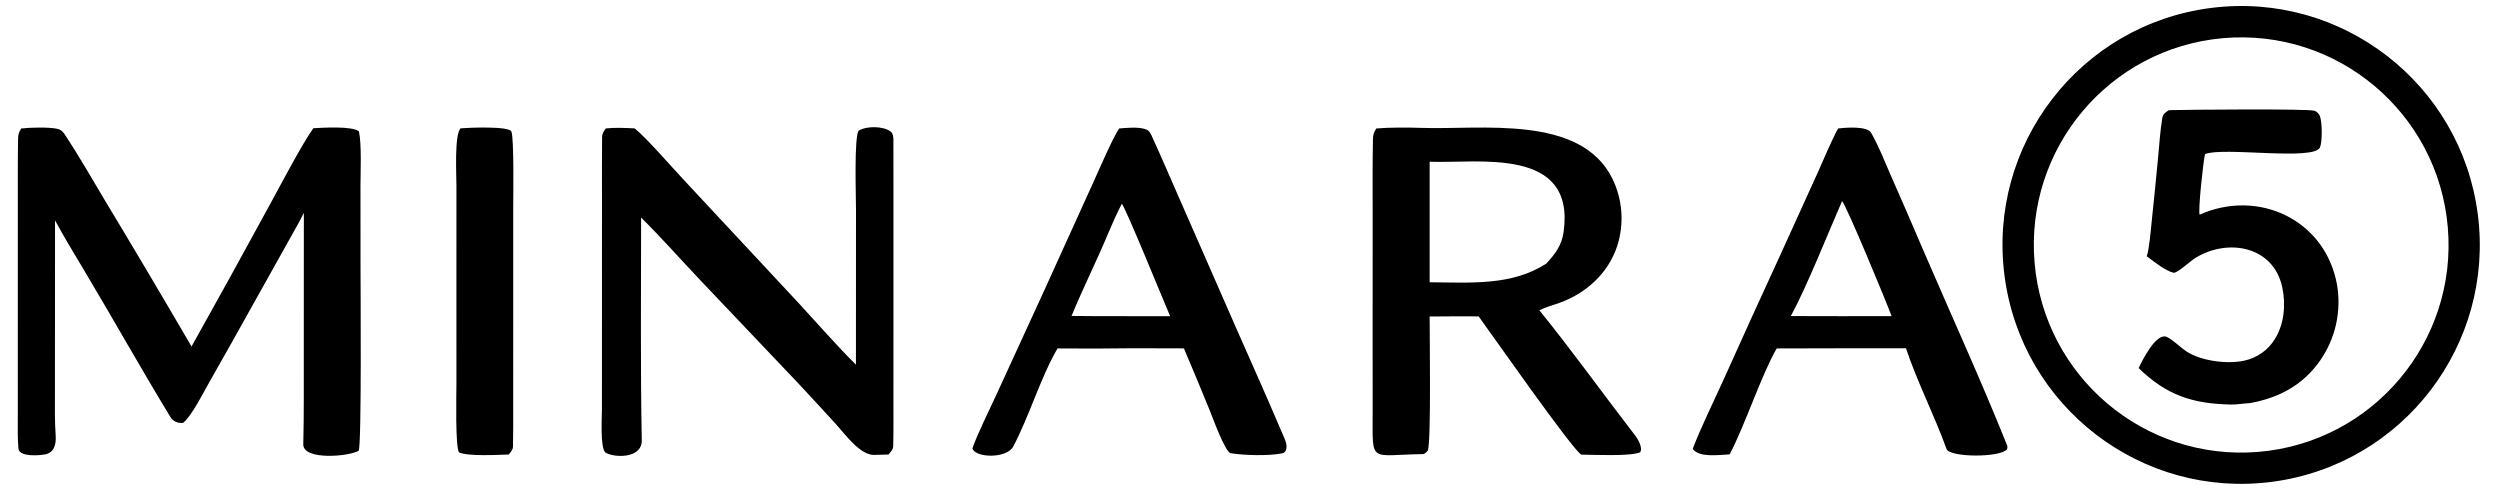 <?xml version="1.0" encoding="utf-8" ?><svg xmlns="http://www.w3.org/2000/svg" xmlns:xlink="http://www.w3.org/1999/xlink" width="2213" height="434" viewBox="0 0 2213 434"><path transform="scale(1.572 1.572)" d="M1244.99 4.478C1318.45 -4.909 1385.66 46.984 1395.24 120.505C1404.83 194.026 1353.19 261.453 1279.78 271.264C1206.07 281.115 1138.39 229.159 1128.76 155.338C1119.13 81.516 1171.22 13.904 1244.99 4.478ZM1271.57 254.467C1336.01 249.176 1383.89 192.473 1378.37 127.98C1372.86 63.487 1316.05 15.757 1251.65 21.508C1187.57 27.23 1140.19 83.755 1145.68 147.924C1151.16 212.092 1207.46 259.732 1271.57 254.467Z"/><path transform="scale(1.572 1.572)" d="M1221.32 62.028C1230.39 61.763 1300.24 61.127 1303.4 62.392C1304.75 62.929 1305.8 64.041 1306.34 65.376C1307.66 68.635 1307.79 79.774 1306.38 82.999C1303.01 90.71 1251.92 82.581 1241.68 86.761C1240.68 90.405 1237.66 118.935 1238.63 120.877C1271.69 106.105 1309.49 123.764 1316.01 160.45C1318.53 175.347 1315.1 190.64 1306.47 203.032C1296.79 216.888 1283.2 224.095 1266.87 227.001C1263.53 227.118 1259.83 227.863 1256.31 227.796C1234.3 227.38 1219.8 222.368 1204.28 207.267C1206.22 203.196 1214.07 187.128 1220.11 189.714C1223.32 191.09 1228.05 195.877 1231.46 198.055C1239.76 203.355 1254.39 205.167 1263.79 203.077C1270.9 201.567 1277.09 197.212 1280.93 191.023C1286.28 182.546 1287.23 171.43 1285.13 161.68C1280.14 138.575 1254.63 134.056 1236.43 145.131C1233.44 146.951 1227.06 152.997 1224.22 153.65C1219.48 152.668 1212.96 147.339 1208.85 144.316C1210.27 139.963 1211.01 130.632 1211.52 125.787C1212.86 113.143 1214.12 100.491 1215.31 87.831C1215.95 80.925 1216.45 73.406 1217.58 66.569C1217.99 64.118 1219.25 63.326 1221.32 62.028Z"/><path transform="scale(1.572 1.572)" d="M775.009 72.335C782.744 71.691 792.946 71.761 800.788 72.025C833.796 73.137 889.814 64.35 907.81 100.327C913.698 112.209 914.72 125.923 910.659 138.548C905.516 154.017 893.16 165.16 877.987 170.594C874.155 171.967 870.492 172.875 866.823 174.718C885.267 197.453 902.998 222.246 920.961 245.488C922.517 247.502 925.294 252.562 923.47 254.743C917.747 257.045 897.643 256.081 890.448 256C885.774 253.759 838.61 186.312 832.639 178.153C823.437 178.106 814.235 178.129 805.034 178.222C805.022 188.88 805.898 247.725 804.071 253.598C803.502 254.388 802.283 255.691 801.217 255.706C770.935 256.132 772.953 261.371 772.944 232.726L772.936 194.003L772.942 118.027C772.945 104.804 772.84 91.389 773.117 78.159C773.167 75.779 773.697 74.3 775.009 72.335ZM805.038 158.943C827.815 159.116 851.551 161.063 870.869 148.298C875.818 142.859 879.39 138.172 880.449 130.759C887.387 82.182 832.079 92.151 805.039 91.075L805.038 158.943Z"/><path transform="scale(1.572 1.572)" d="M176.45 72.205C182.009 71.874 197.994 70.899 202.093 73.922C203.74 80.985 202.975 97.102 202.984 104.9L203.013 150.512C203.016 160.491 203.695 251.749 201.948 253.814C196.841 257.023 170.515 259.454 170.775 250.109C171.001 241.994 171.059 232.893 171.065 224.691L171.076 161.918L171.098 119.844C169.257 123.673 167.009 127.602 164.916 131.316C149.321 158.987 134.059 186.867 118.297 214.442C114.947 220.303 107.84 234.469 103.109 238.139C99.978 238.393 97.48 237.338 95.817 234.601C79.13 207.132 63.395 179.046 46.909 151.44C41.572 142.504 35.89 133.209 30.989 124.082L30.936 221.816C30.872 229.604 30.818 237.336 31.342 245.127C31.658 249.824 30.805 254.794 25.393 255.862C22.133 256.505 10.822 257.424 10.382 252.622C9.846 246.769 10.024 240.267 10.023 234.342L10.021 196.815L10.035 118.778C10.04 105.325 9.961 91.705 10.169 78.244C10.206 75.86 10.62 74.337 11.957 72.36C16.803 71.748 27.428 71.52 32.288 72.529C34.122 72.91 35.416 74.105 36.428 75.632C44.331 87.563 51.824 100.718 59.172 113.003C75.602 140.254 91.827 167.628 107.847 195.122C122.644 168.71 137.276 142.206 151.743 115.611C157.437 105.243 170.322 80.628 176.45 72.205Z"/><path transform="scale(1.572 1.572)" d="M341.128 72.317C346.427 71.768 352.08 72.018 357.395 72.302C364.338 77.9 379.078 95.039 386.197 102.533L450.059 171.048C459.714 181.486 472.164 195.736 481.983 205.345L482.017 117.91C482.021 111.35 480.876 76.779 483.536 73.597C487.872 70.858 497.294 70.877 501.548 74.081C502.804 75.026 503.072 77.109 503.081 78.607C503.145 89.56 503.104 100.52 503.105 111.475L503.103 178.38L503.092 227.349C503.09 235.278 503.171 243.494 502.964 251.432C502.921 253.068 501.391 254.738 500.313 255.944C497.597 256.056 494.879 256.129 492.161 256.162C484.218 256.218 475.968 244.605 470.601 238.714C463.55 230.984 456.455 223.296 449.315 215.649L394.421 157.874C383.422 146.264 372.264 133.631 361.012 122.511C361.012 164.279 360.587 206.157 361.385 247.894C361.588 258.521 345.391 257.793 340.822 254.765C337.892 251.669 338.951 235.24 338.951 230.233L338.959 184.583L338.983 112.923C338.981 101.056 338.922 88.951 339.047 77.072C339.066 75.222 340.072 73.802 341.128 72.317Z"/><path transform="scale(1.572 1.572)" d="M1035.04 72.341C1039.25 71.848 1051.37 70.817 1053.64 74.786C1057.77 81.987 1061.02 90.28 1064.35 97.936C1070.71 112.333 1076.97 126.769 1083.15 141.245C1098.63 177.196 1115.43 213.91 1130.02 250.308C1130.57 251.686 1130.43 251.655 1130.13 253.06C1126.08 257.763 1097.83 257.637 1096.1 252.821C1089.34 234.032 1079.49 214.855 1073.25 196.095L1048.09 196.093L1000.46 196.209C991.811 211.189 982.702 239.308 973.96 255.863C967.826 256.119 957.136 257.881 953.139 252.797C957.794 240.676 965.018 226.002 970.53 213.848C981.011 190.48 991.615 167.168 1002.34 143.912L1023.54 97.257C1026.67 90.319 1031.48 78.767 1035.04 72.341ZM1008.41 177.979L1036.84 178.039L1065.16 178C1062.74 171.228 1039.37 114.823 1037.26 113.254C1029.58 130.871 1017.17 162.036 1008.41 177.979Z"/><path transform="scale(1.572 1.572)" d="M630.228 72.329C634.427 72.032 640.386 71.408 644.44 72.567C646.691 73.211 647.419 74.1 648.411 76.254C653.224 86.71 657.842 97.474 662.462 108.017L687.886 165.999C699.654 193.194 712.022 220.139 723.53 247.444C724.594 249.967 725.437 254.57 721.866 255.295C714.419 256.805 700.259 256.439 692.947 255.179C689.913 254.656 682.657 234.663 681.33 231.394C676.532 219.616 671.644 207.875 666.666 196.173L638.516 196.095C624.176 196.303 609.834 196.338 595.493 196.199C585.972 212.502 579.56 234.466 570.546 251.461C566.9 258.336 549.139 257.925 547.572 252.475C550.099 244.986 557.603 229.792 561.121 222.145L587.746 164.137L615.771 102.415C618.92 95.499 626.579 77.64 630.228 72.329ZM603.391 177.905C612.749 178.018 622.109 178.06 631.469 178.031L658.924 178.068C656.249 172.027 633.674 116.494 631.697 114.74C629.037 119.845 626.504 125.487 624.287 130.813C617.711 146.608 609.899 162.116 603.391 177.905Z"/><path transform="scale(1.572 1.572)" d="M259.306 72.261C264.431 71.822 286.761 70.974 287.961 74.06C289.514 78.054 289.002 109.969 289.003 115.403L288.999 182.088L288.977 229.033C288.973 236.398 289.058 244.137 288.866 251.523C288.822 253.212 287.552 254.683 286.463 255.933C280.239 256.136 263.46 257.059 258.53 254.755C256.274 252.197 257.015 221.307 257.013 216.559L257.006 156.931L257.02 104.619C257.023 98.236 255.804 76.306 259.306 72.261Z"/></svg>